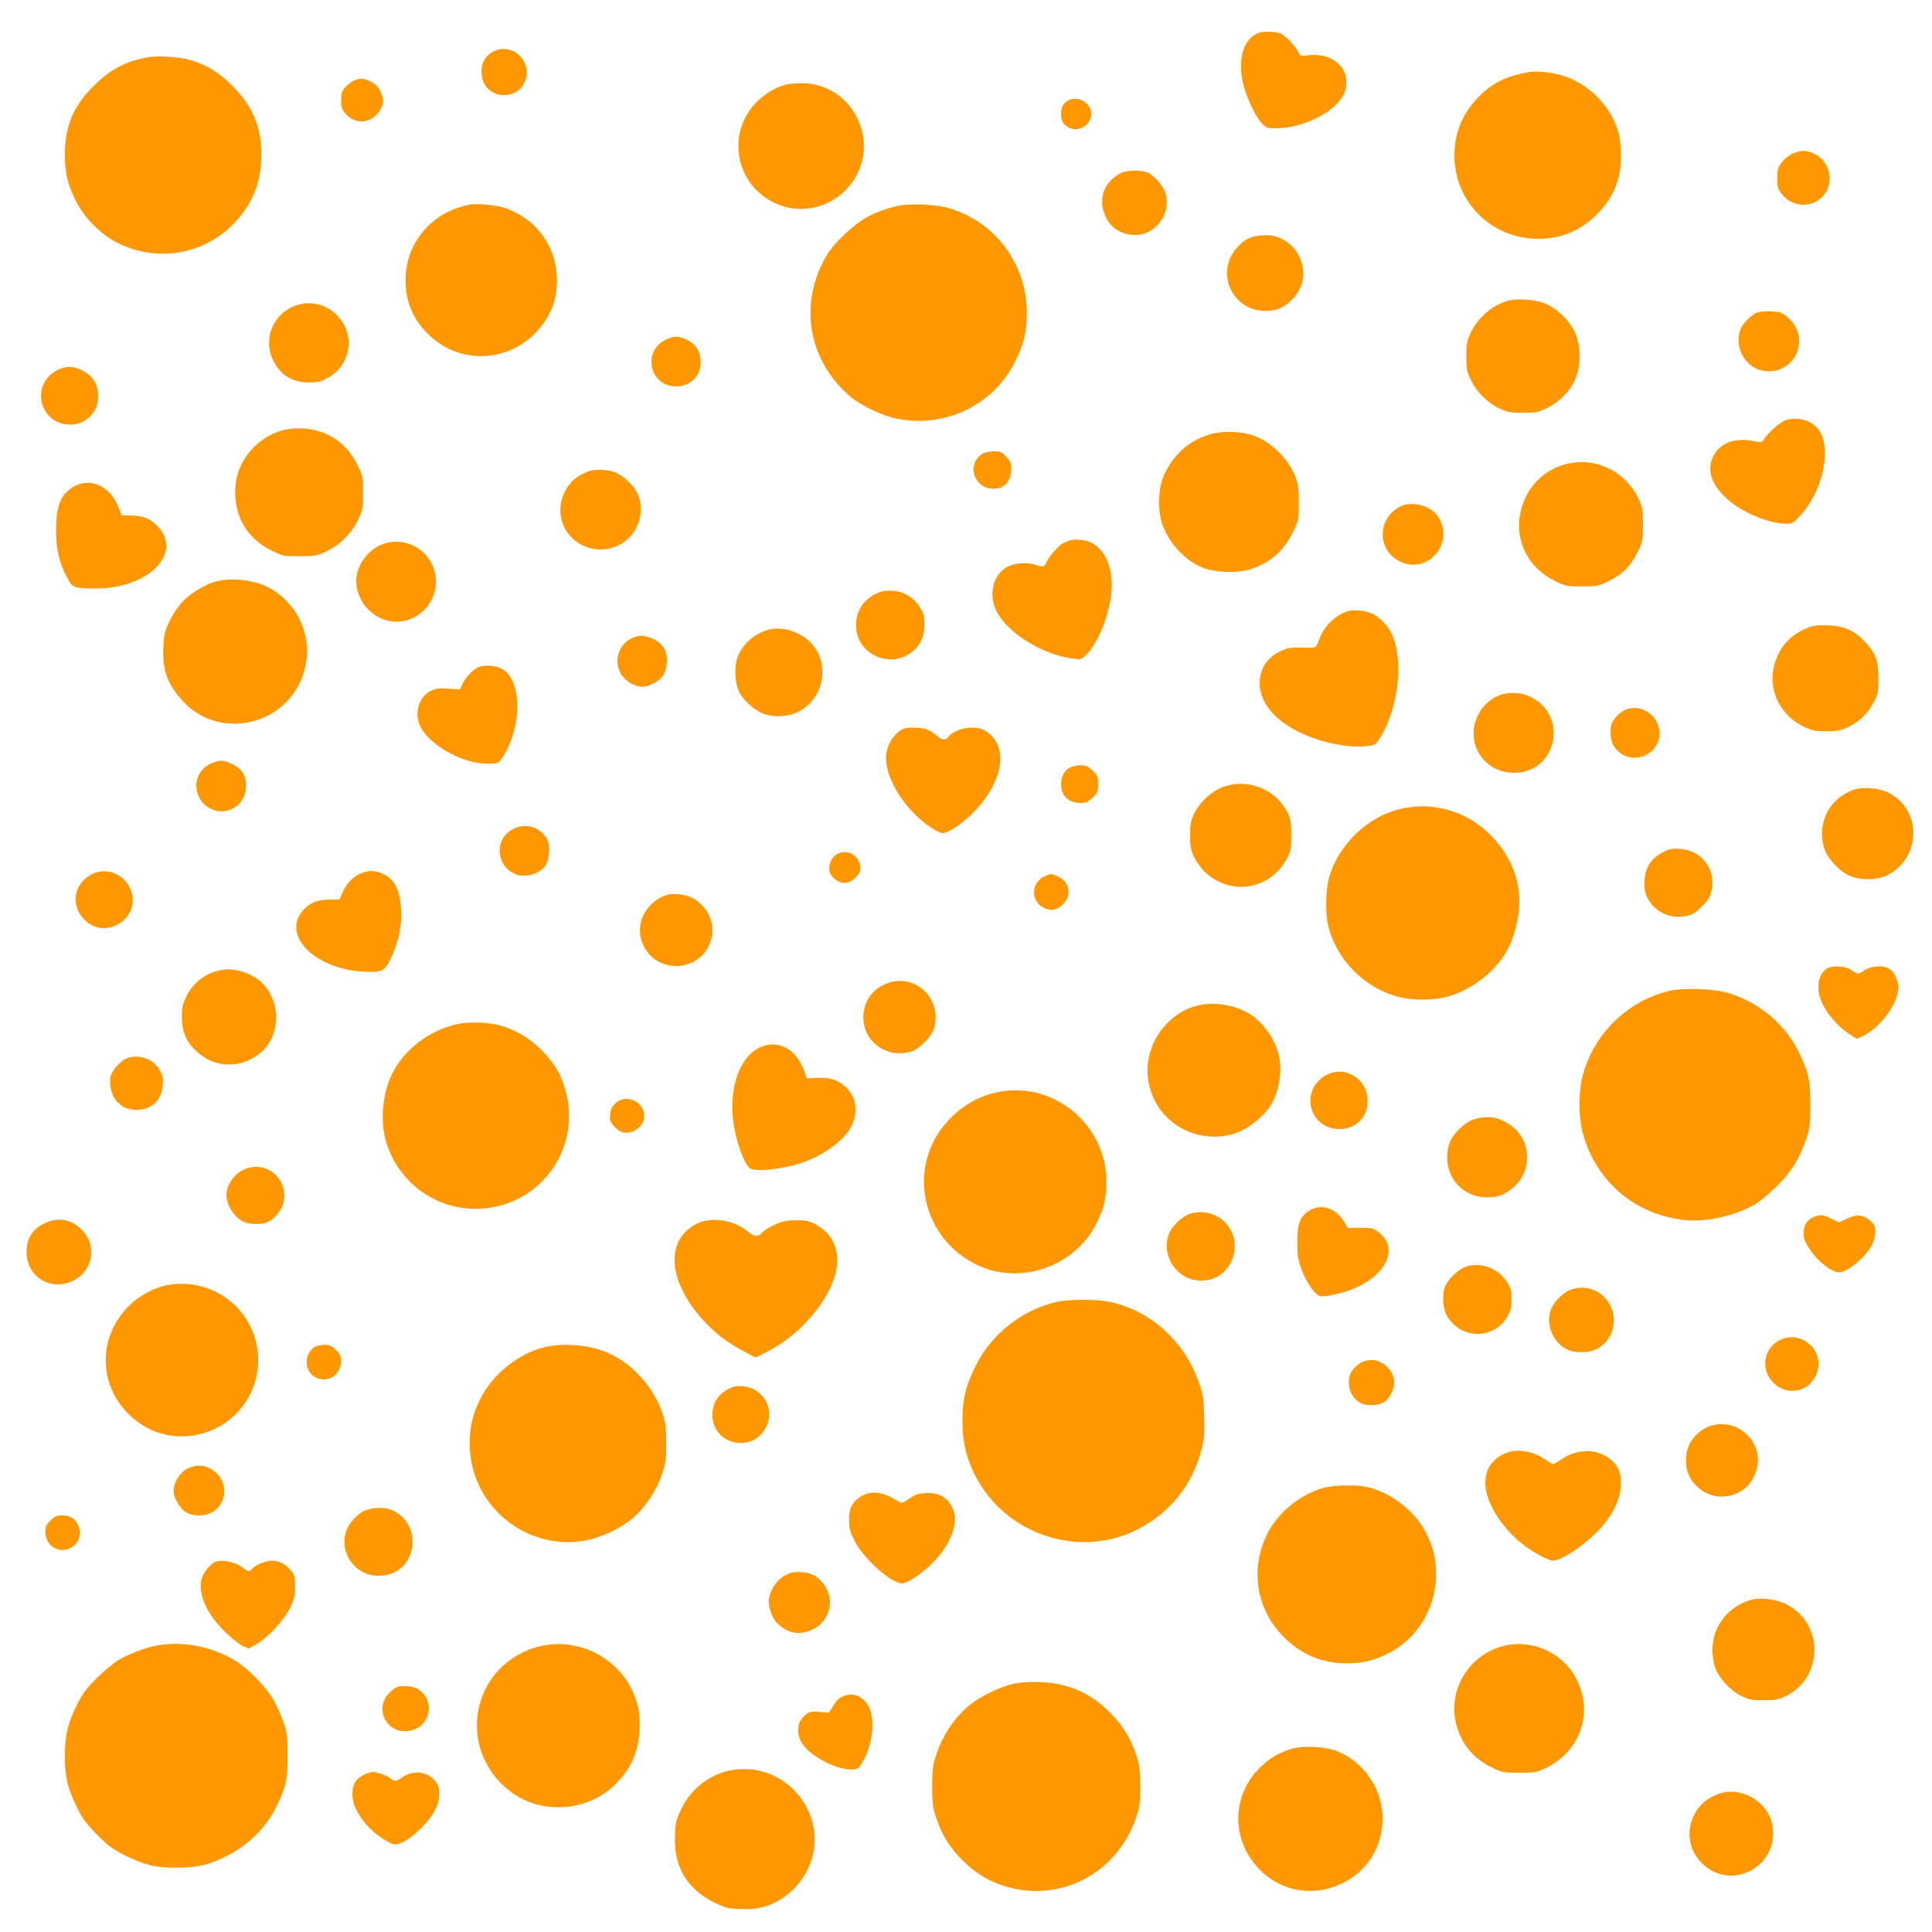 <?xml version="1.0" standalone="no"?>
<!DOCTYPE svg PUBLIC "-//W3C//DTD SVG 20010904//EN"
 "http://www.w3.org/TR/2001/REC-SVG-20010904/DTD/svg10.dtd">
<svg version="1.0" xmlns="http://www.w3.org/2000/svg"
 width="1280pt" height="1280pt" viewBox="0 0 1280 1280"
 preserveAspectRatio="xMidYMid meet">
<g transform="translate(0,1280) scale(0.1,-0.1)"
fill="#ff9800" stroke="none">
<path d="M8307 12565 c-76 -52 -103 -168 -73 -311 20 -91 82 -224 126 -271 29
-30 36 -33 94 -33 131 0 297 63 386 146 59 55 80 97 80 161 0 114 -110 193
-248 177 -55 -6 -58 -5 -69 19 -17 36 -81 106 -114 123 -16 8 -54 14 -86 14
-46 0 -66 -5 -96 -25z"/>
<path d="M3298 12471 c-69 -22 -108 -74 -108 -146 0 -91 62 -155 150 -155 151
0 206 191 80 281 -31 22 -86 31 -122 20z"/>
<path d="M978 12420 c-147 -26 -249 -81 -358 -190 -135 -134 -190 -267 -190
-457 0 -120 17 -191 72 -303 52 -107 158 -216 265 -273 257 -136 569 -91 773
113 131 130 193 282 192 470 -2 183 -58 316 -192 451 -91 92 -178 144 -290
174 -69 19 -210 27 -272 15z"/>
<path d="M10140 12324 c-154 -25 -247 -69 -341 -163 -108 -108 -163 -240 -163
-391 0 -306 243 -550 550 -552 157 -1 283 51 394 162 110 110 160 232 160 390
0 47 -7 112 -15 145 -47 180 -204 338 -385 388 -60 17 -160 27 -200 21z"/>
<path d="M2345 12266 c-17 -7 -43 -28 -58 -45 -22 -27 -27 -42 -27 -86 0 -46
5 -59 31 -90 58 -66 150 -66 208 0 42 48 49 93 21 149 -16 33 -32 50 -64 65
-49 24 -69 25 -111 7z"/>
<path d="M5207 12239 c-64 -15 -138 -59 -194 -115 -161 -161 -161 -423 0 -585
165 -164 423 -164 588 0 264 265 72 717 -301 710 -30 -1 -72 -5 -93 -10z"/>
<path d="M7078 12135 c-35 -20 -48 -44 -48 -90 0 -47 14 -71 52 -91 65 -33
148 18 148 92 0 72 -89 124 -152 89z"/>
<path d="M11874 11781 c-23 -10 -54 -36 -70 -57 -25 -33 -29 -46 -29 -105 0
-60 3 -71 31 -106 108 -133 316 -63 316 107 0 99 -82 181 -182 180 -14 0 -44
-9 -66 -19z"/>
<path d="M7425 11653 c-115 -60 -155 -180 -97 -294 34 -68 94 -108 173 -115
147 -15 266 138 219 281 -16 47 -75 114 -117 132 -44 18 -141 16 -178 -4z"/>
<path d="M3110 11444 c-248 -48 -421 -250 -423 -494 -1 -145 46 -261 148 -362
202 -203 525 -195 721 15 91 98 134 207 134 337 0 220 -127 402 -335 479 -58
22 -191 35 -245 25z"/>
<path d="M5950 11436 c-154 -34 -255 -89 -371 -205 -72 -72 -94 -102 -133
-181 -149 -306 -76 -651 186 -876 70 -60 214 -129 310 -148 319 -65 641 91
784 379 59 120 77 196 77 325 0 325 -217 610 -528 694 -85 23 -245 29 -325 12z"/>
<path d="M8339 11239 c-63 -9 -100 -30 -146 -83 -144 -163 -28 -416 190 -416
71 0 120 20 170 68 68 65 95 146 76 231 -29 137 -151 221 -290 200z"/>
<path d="M9989 10807 c-104 -30 -199 -112 -247 -215 -23 -49 -27 -70 -27 -152
0 -87 3 -101 32 -161 39 -80 111 -150 191 -187 49 -23 70 -27 152 -27 88 0
101 3 162 33 83 41 158 119 189 200 33 81 32 204 -1 287 -32 83 -123 173 -205
205 -72 27 -182 35 -246 17z"/>
<path d="M1935 10766 c-139 -65 -193 -230 -119 -366 48 -88 126 -134 229 -134
59 0 79 4 124 29 166 91 190 306 48 431 -78 69 -188 84 -282 40z"/>
<path d="M11635 10726 c-38 -17 -91 -73 -104 -109 -38 -101 13 -220 111 -262
100 -41 214 3 259 100 40 88 15 185 -64 249 -33 26 -48 31 -105 33 -42 2 -78
-2 -97 -11z"/>
<path d="M4414 10551 c-162 -74 -112 -311 66 -311 93 0 162 68 162 158 0 77
-33 127 -105 157 -47 19 -73 19 -123 -4z"/>
<path d="M395 10355 c-22 -8 -54 -30 -72 -49 -114 -124 -26 -321 142 -319 57
0 98 18 137 60 35 37 48 73 48 137 0 71 -37 128 -104 161 -56 28 -93 31 -151
10z"/>
<path d="M11836 10018 c-38 -10 -127 -88 -152 -132 -9 -18 -14 -19 -72 -7
-119 23 -219 -16 -261 -101 -44 -92 -15 -185 88 -280 99 -92 278 -167 397
-168 38 0 47 5 91 54 159 173 215 472 110 584 -46 49 -129 70 -201 50z"/>
<path d="M1925 9959 c-182 -21 -342 -180 -363 -361 -23 -196 64 -361 236 -445
74 -37 79 -38 186 -38 104 0 115 2 179 32 89 42 168 121 210 210 30 64 32 75
32 179 0 107 -1 112 -38 186 -84 171 -248 258 -442 237z"/>
<path d="M7998 9917 c-131 -46 -224 -132 -285 -262 -39 -85 -45 -226 -14 -323
42 -128 152 -247 271 -294 85 -33 235 -37 319 -8 131 44 218 122 280 250 35
73 36 78 36 190 0 96 -4 124 -23 172 -48 119 -153 224 -269 269 -89 34 -227
37 -315 6z"/>
<path d="M6508 9793 c-100 -62 -62 -217 55 -230 83 -10 137 42 137 132 0 36
-6 50 -34 79 -29 32 -39 36 -82 36 -28 0 -61 -8 -76 -17z"/>
<path d="M10370 9724 c-156 -42 -272 -171 -300 -337 -31 -177 60 -352 228
-434 73 -37 80 -38 181 -38 98 0 111 2 171 31 95 46 153 101 197 192 37 74 38
79 38 187 0 104 -2 114 -32 176 -90 183 -289 275 -483 223z"/>
<path d="M3882 9671 c-70 -33 -101 -60 -132 -114 -104 -182 21 -397 231 -397
182 0 309 179 250 354 -17 49 -83 121 -136 148 -59 31 -158 34 -213 9z"/>
<path d="M477 9569 c-73 -48 -101 -115 -105 -255 -5 -132 17 -237 70 -336 39
-73 44 -76 184 -77 357 -4 595 237 413 418 -45 46 -91 63 -169 66 l-65 1 -18
48 c-55 149 -196 211 -310 135z"/>
<path d="M9275 9443 c-149 -78 -153 -282 -6 -360 186 -98 375 119 258 296 -48
72 -176 105 -252 64z"/>
<path d="M7095 9221 c-16 -4 -39 -13 -51 -19 -28 -15 -92 -87 -107 -120 -17
-39 -25 -42 -74 -25 -64 22 -153 12 -203 -21 -83 -55 -109 -179 -60 -281 68
-141 292 -285 491 -316 71 -11 71 -11 101 18 75 71 149 243 169 393 22 163
-29 303 -131 355 -34 17 -99 25 -135 16z"/>
<path d="M2514 9186 c-86 -40 -154 -143 -154 -233 0 -135 105 -254 238 -270
163 -19 304 121 289 287 -16 182 -207 293 -373 216z"/>
<path d="M1436 8949 c-68 -16 -173 -78 -226 -135 -30 -31 -66 -85 -87 -130
-31 -65 -37 -88 -41 -167 -8 -157 29 -257 137 -370 222 -234 622 -168 765 125
109 224 36 483 -175 619 -97 62 -252 86 -373 58z"/>
<path d="M5840 8881 c-115 -37 -179 -132 -167 -248 18 -177 234 -264 371 -151
55 45 80 101 81 179 0 56 -4 73 -30 115 -40 64 -104 104 -176 109 -30 3 -65 1
-79 -4z"/>
<path d="M8930 8751 c-81 -26 -157 -99 -186 -179 -10 -26 -21 -51 -26 -57 -4
-5 -46 -8 -92 -6 -69 2 -93 -1 -133 -19 -96 -42 -146 -116 -147 -216 0 -153
138 -290 372 -370 113 -38 240 -57 331 -48 62 7 64 8 92 52 126 199 162 524
77 697 -26 52 -74 102 -122 127 -43 22 -128 32 -166 19z"/>
<path d="M11968 8637 c-114 -48 -183 -129 -214 -247 -42 -163 42 -333 201
-407 51 -23 73 -28 145 -28 71 0 94 5 140 26 77 37 131 87 171 161 32 60 34
68 34 163 0 119 -18 167 -91 245 -68 73 -137 103 -243 107 -73 3 -95 0 -143
-20z"/>
<path d="M5097 8629 c-97 -23 -183 -100 -213 -191 -21 -65 -15 -167 14 -223
26 -51 84 -106 142 -136 64 -32 165 -32 238 0 175 78 227 311 102 454 -69 78
-190 119 -283 96z"/>
<path d="M4209 8581 c-105 -34 -150 -151 -94 -247 27 -46 90 -84 141 -84 44 1
108 34 134 70 32 45 38 124 15 175 -32 65 -128 108 -196 86z"/>
<path d="M3155 8372 c-38 -24 -78 -70 -94 -110 l-13 -30 -77 5 c-65 5 -83 2
-118 -15 -80 -41 -110 -147 -68 -236 28 -58 107 -130 194 -175 94 -49 174 -71
257 -71 58 0 64 2 84 29 133 188 145 495 22 589 -46 35 -142 43 -187 14z"/>
<path d="M9937 8195 c-57 -21 -110 -67 -139 -122 -100 -182 25 -393 233 -393
286 0 365 384 104 506 -58 27 -138 31 -198 9z"/>
<path d="M10765 8096 c-37 -16 -82 -67 -91 -102 -4 -14 -4 -48 -2 -75 8 -79
76 -139 158 -139 108 0 187 100 159 203 -26 99 -133 153 -224 113z"/>
<path d="M5990 7973 c-65 -25 -120 -113 -120 -194 0 -149 133 -354 300 -463
30 -20 64 -36 75 -36 35 0 128 61 196 129 182 182 238 391 136 508 -17 20 -46
42 -64 49 -70 30 -181 7 -227 -45 -25 -28 -41 -27 -80 6 -17 14 -45 32 -63 40
-32 13 -124 17 -153 6z"/>
<path d="M1390 7738 c-135 -69 -111 -268 38 -308 57 -15 112 1 157 45 52 53
61 155 18 214 -24 33 -98 71 -138 71 -17 0 -51 -10 -75 -22z"/>
<path d="M7089 7715 c-39 -21 -59 -59 -59 -110 0 -78 49 -125 130 -125 32 0
48 7 78 34 34 32 37 38 37 91 0 53 -3 59 -37 91 -31 28 -45 34 -80 34 -24 -1
-55 -7 -69 -15z"/>
<path d="M8113 7590 c-79 -26 -161 -99 -200 -178 -24 -50 -28 -69 -28 -147 0
-78 4 -97 28 -146 15 -31 48 -76 73 -99 173 -159 431 -114 542 95 24 44 27 61
27 150 0 86 -3 107 -24 150 -76 153 -256 228 -418 175z"/>
<path d="M12277 7566 c-160 -59 -240 -220 -192 -384 21 -68 97 -151 167 -183
73 -32 173 -32 243 -1 230 105 244 427 25 546 -65 35 -180 46 -243 22z"/>
<path d="M9295 7444 c-225 -44 -430 -238 -491 -464 -21 -79 -24 -233 -5 -310
55 -229 242 -418 471 -476 84 -22 226 -22 310 0 162 41 325 165 403 306 75
138 102 317 68 460 -57 240 -265 440 -504 485 -94 18 -158 18 -252 -1z"/>
<path d="M3400 7308 c-121 -62 -119 -231 4 -295 64 -33 166 -9 208 50 29 41
36 132 14 175 -42 82 -143 113 -226 70z"/>
<path d="M11030 7160 c-92 -43 -134 -109 -135 -210 0 -53 5 -73 27 -111 51
-87 149 -129 250 -108 42 9 62 21 104 64 43 43 54 61 64 108 28 139 -65 262
-207 273 -45 4 -68 0 -103 -16z"/>
<path d="M5552 7145 c-39 -17 -66 -73 -57 -116 9 -41 58 -79 102 -79 43 0 103
54 103 93 0 83 -75 134 -148 102z"/>
<path d="M615 7011 c-124 -57 -152 -204 -57 -303 134 -141 373 1 312 186 -36
109 -155 163 -255 117z"/>
<path d="M2385 7011 c-51 -24 -88 -64 -115 -123 l-21 -48 -57 0 c-82 0 -131
-17 -173 -59 -166 -165 56 -401 393 -419 122 -6 138 3 183 101 48 104 69 211
62 316 -8 127 -44 197 -121 232 -52 24 -100 24 -151 0z"/>
<path d="M6924 6996 c-95 -42 -98 -168 -6 -212 48 -22 93 -12 131 32 55 62 34
147 -45 180 -40 17 -41 17 -80 0z"/>
<path d="M4420 6871 c-51 -16 -89 -41 -122 -81 -133 -155 -23 -390 182 -390
205 0 315 235 182 390 -19 23 -52 50 -74 61 -45 23 -129 33 -168 20z"/>
<path d="M12108 6385 c-66 -37 -80 -140 -33 -237 35 -72 109 -156 176 -198
l51 -33 44 21 c98 48 202 177 225 277 10 47 10 60 -6 100 -23 63 -63 87 -131
82 -31 -2 -63 -12 -81 -25 -17 -12 -36 -22 -43 -22 -7 0 -26 10 -43 22 -39 28
-121 34 -159 13z"/>
<path d="M1447 6369 c-95 -22 -173 -87 -216 -178 -21 -45 -26 -71 -26 -131 1
-99 29 -163 101 -229 99 -90 232 -109 351 -51 118 58 180 168 171 304 -9 132
-91 238 -216 276 -68 21 -104 23 -165 9z"/>
<path d="M5852 6274 c-84 -42 -132 -121 -132 -216 1 -161 156 -272 314 -226
55 16 138 99 154 154 61 208 -144 384 -336 288z"/>
<path d="M11064 6236 c-275 -63 -498 -277 -576 -553 -31 -111 -31 -287 0 -397
92 -321 348 -536 682 -570 135 -14 331 31 457 105 32 19 96 72 144 119 97 95
152 184 196 315 24 71 27 95 27 220 1 161 -12 223 -74 350 -91 187 -259 330
-465 395 -90 29 -298 37 -391 16z"/>
<path d="M7938 6139 c-216 -51 -368 -281 -330 -499 21 -121 79 -215 176 -287
124 -91 301 -110 438 -46 73 34 156 105 195 167 59 93 82 239 53 346 -28 106
-110 216 -198 267 -95 56 -230 77 -334 52z"/>
<path d="M3026 6014 c-181 -40 -345 -165 -426 -324 -63 -123 -82 -307 -46
-440 70 -259 297 -443 562 -458 422 -22 739 363 634 772 -28 111 -74 189 -160
277 -80 80 -168 133 -270 163 -81 24 -212 29 -294 10z"/>
<path d="M5035 5861 c-124 -56 -197 -239 -181 -452 11 -142 77 -336 121 -353
49 -19 210 -1 325 36 152 48 299 156 343 250 44 94 30 189 -37 254 -51 49
-110 67 -197 63 l-63 -4 -18 50 c-52 146 -173 211 -293 156z"/>
<path d="M835 5786 c-37 -16 -92 -77 -101 -112 -12 -48 2 -121 30 -159 36 -47
80 -68 141 -68 99 0 166 63 173 164 4 49 0 65 -22 103 -43 74 -143 106 -221
72z"/>
<path d="M8795 5682 c-115 -55 -149 -192 -73 -292 68 -88 214 -95 290 -14 35
38 48 74 48 135 0 137 -142 229 -265 171z"/>
<path d="M6650 5571 c-143 -20 -264 -84 -367 -194 -280 -300 -183 -781 194
-959 290 -137 653 -5 793 287 46 96 60 159 60 268 0 361 -324 646 -680 598z"/>
<path d="M4079 5492 c-24 -21 -32 -39 -36 -73 -5 -41 -2 -50 26 -81 17 -20 44
-38 61 -41 59 -12 125 32 136 90 19 103 -108 175 -187 105z"/>
<path d="M9766 5384 c-65 -20 -146 -101 -165 -164 -55 -183 68 -354 254 -353
75 1 121 20 179 73 122 113 108 313 -28 407 -79 54 -148 65 -240 37z"/>
<path d="M1615 5051 c-65 -29 -115 -104 -115 -171 0 -65 58 -152 117 -176 37
-16 111 -18 146 -5 49 19 96 71 112 123 47 160 -109 298 -260 229z"/>
<path d="M8669 4776 c-58 -40 -74 -84 -74 -206 0 -90 4 -116 28 -180 34 -92
92 -174 128 -178 45 -5 171 27 244 62 202 96 267 265 139 362 -34 27 -45 29
-120 29 l-83 0 -29 46 c-57 89 -157 117 -233 65z"/>
<path d="M7885 4759 c-45 -12 -115 -77 -136 -123 -58 -128 22 -285 159 -315
147 -31 272 73 272 225 0 151 -146 257 -295 213z"/>
<path d="M12014 4736 c-44 -20 -64 -52 -64 -107 0 -38 8 -58 41 -107 52 -80
145 -152 194 -152 54 0 184 110 219 185 11 22 20 59 20 83 1 37 -4 48 -31 72
-48 43 -92 48 -156 16 l-53 -25 -49 24 c-55 28 -77 30 -121 11z"/>
<path d="M289 4692 c-76 -39 -113 -100 -113 -186 0 -166 160 -264 309 -191
127 62 159 225 66 328 -72 80 -168 98 -262 49z"/>
<path d="M4624 4696 c-248 -115 -191 -455 123 -728 43 -38 117 -88 168 -114
l91 -48 78 39 c223 112 426 356 458 549 21 128 -26 232 -133 291 -47 26 -64
30 -134 30 -67 0 -90 -5 -142 -29 -34 -15 -72 -39 -84 -52 -30 -32 -48 -30
-100 11 -90 72 -232 94 -325 51z"/>
<path d="M9712 4408 c-51 -17 -118 -82 -138 -133 -23 -62 -15 -153 20 -205 96
-146 305 -143 392 6 23 39 28 59 28 115 0 57 -4 74 -30 115 -56 91 -174 135
-272 102z"/>
<path d="M1125 4289 c-95 -14 -211 -76 -283 -153 -221 -237 -178 -591 93 -772
194 -129 460 -100 629 69 195 197 196 513 1 711 -114 115 -276 169 -440 145z"/>
<path d="M10405 4255 c-54 -19 -120 -91 -135 -146 -29 -106 34 -226 136 -259
20 -7 63 -10 95 -8 187 14 259 249 115 376 -58 50 -135 64 -211 37z"/>
<path d="M7004 4175 c-229 -50 -439 -215 -542 -428 -66 -133 -86 -222 -85
-362 0 -120 17 -208 59 -307 179 -426 688 -617 1096 -413 219 109 369 297 429
534 18 71 21 105 17 220 -4 120 -8 146 -35 223 -96 273 -321 476 -592 533 -88
18 -263 18 -347 0z"/>
<path d="M11787 3919 c-104 -55 -124 -195 -38 -280 88 -89 227 -65 281 47 75
153 -92 313 -243 233z"/>
<path d="M2082 3874 c-70 -49 -66 -161 8 -199 82 -42 170 14 170 111 0 28 -8
44 -34 70 -28 28 -41 34 -78 34 -24 0 -54 -7 -66 -16z"/>
<path d="M3605 3874 c-172 -42 -344 -182 -424 -344 -55 -112 -74 -208 -68
-330 21 -389 379 -674 762 -607 111 20 245 84 327 157 77 69 151 182 184 283
24 70 28 99 28 202 0 88 -4 136 -18 180 -55 184 -203 352 -371 423 -124 53
-292 67 -420 36z"/>
<path d="M9010 3768 c-53 -37 -74 -72 -74 -126 0 -57 28 -108 72 -134 41 -25
118 -23 160 2 43 27 76 99 68 149 -11 71 -81 131 -151 131 -27 0 -54 -8 -75
-22z"/>
<path d="M4835 3602 c-77 -37 -115 -96 -115 -178 0 -103 81 -184 185 -184 60
0 103 19 142 63 104 118 33 297 -124 313 -35 3 -59 -1 -88 -14z"/>
<path d="M11360 3360 c-48 -9 -89 -32 -127 -72 -43 -45 -63 -96 -63 -163 0
-67 20 -118 63 -163 61 -64 141 -90 224 -72 98 22 164 90 185 191 34 163 -117
312 -282 279z"/>
<path d="M10000 3181 c-156 -48 -202 -192 -117 -363 43 -87 112 -173 193 -239
66 -55 181 -119 213 -119 63 0 244 128 331 234 77 93 114 175 118 262 5 87
-18 139 -79 184 -88 63 -211 61 -310 -6 -28 -19 -55 -34 -59 -34 -4 0 -31 15
-59 34 -70 47 -166 67 -231 47z"/>
<path d="M1233 3065 c-46 -28 -83 -91 -83 -141 0 -44 40 -116 79 -141 41 -28
117 -31 167 -7 95 45 120 172 50 252 -58 66 -140 80 -213 37z"/>
<path d="M8776 2944 c-151 -37 -308 -162 -379 -304 -117 -234 -75 -502 108
-685 116 -117 254 -175 413 -175 108 0 171 14 269 61 200 95 327 301 327 529
0 110 -18 181 -72 285 -73 140 -235 262 -390 294 -72 15 -204 12 -276 -5z"/>
<path d="M5705 2886 c-58 -35 -80 -77 -80 -156 1 -53 7 -78 34 -134 58 -119
244 -286 318 -286 30 0 118 56 182 116 121 112 188 257 162 353 -24 89 -90
135 -187 129 -52 -3 -72 -10 -111 -37 -46 -32 -48 -33 -73 -17 -99 63 -177 73
-245 32z"/>
<path d="M2414 2791 c-49 -23 -107 -88 -122 -140 -44 -146 63 -290 216 -291
130 0 225 94 225 225 0 95 -52 175 -140 212 -46 19 -131 16 -179 -6z"/>
<path d="M334 2726 c-26 -26 -34 -42 -34 -70 0 -49 23 -92 60 -111 102 -53
208 53 155 155 -21 42 -53 60 -103 60 -37 0 -50 -6 -78 -34z"/>
<path d="M1424 2451 c-33 -15 -83 -78 -90 -117 -19 -102 34 -223 151 -339 44
-44 99 -89 122 -99 l42 -19 57 34 c76 46 176 156 216 237 28 56 33 78 33 139
0 57 -4 77 -21 100 -34 45 -82 73 -128 73 -45 0 -113 -27 -135 -53 -18 -23
-24 -22 -75 15 -48 33 -129 47 -172 29z"/>
<path d="M5240 2379 c-72 -22 -127 -84 -145 -166 -10 -49 18 -132 57 -170 70
-68 153 -80 239 -35 91 47 132 157 93 250 -17 42 -57 88 -94 107 -36 19 -109
26 -150 14z"/>
<path d="M11605 2201 c-104 -28 -187 -98 -231 -194 -34 -76 -38 -173 -10 -255
24 -70 100 -153 174 -189 50 -24 69 -28 147 -28 78 0 97 4 147 28 251 123 252
485 3 608 -69 34 -168 47 -230 30z"/>
<path d="M1044 1899 c-72 -12 -184 -54 -257 -96 -34 -20 -100 -75 -147 -122
-71 -71 -94 -103 -133 -181 -59 -121 -77 -197 -77 -334 0 -136 17 -212 78
-336 39 -80 60 -109 136 -186 77 -77 106 -98 186 -137 131 -65 200 -81 340
-81 136 0 210 17 325 74 149 73 266 189 337 332 63 127 73 175 73 338 -1 132
-3 152 -28 225 -16 44 -47 112 -69 150 -49 83 -170 206 -251 254 -157 93 -342
129 -513 100z"/>
<path d="M3585 1895 c-167 -37 -311 -153 -378 -305 -110 -248 -23 -532 207
-682 200 -129 481 -103 654 62 108 103 161 217 169 365 7 112 -8 183 -54 277
-109 217 -360 336 -598 283z"/>
<path d="M9965 1896 c-215 -52 -359 -263 -325 -479 22 -145 107 -260 238 -324
74 -37 79 -38 186 -38 104 0 115 2 177 31 225 107 316 360 208 581 -87 179
-291 276 -484 229z"/>
<path d="M6715 1644 c-88 -19 -213 -79 -286 -137 -102 -82 -182 -199 -226
-332 -23 -70 -27 -96 -27 -210 0 -114 4 -140 27 -210 37 -111 90 -197 173
-279 83 -84 170 -137 277 -171 366 -116 746 80 873 450 25 71 28 94 28 210 -1
113 -4 140 -27 210 -37 111 -90 196 -173 279 -130 131 -278 195 -464 202 -71
2 -128 -1 -175 -12z"/>
<path d="M2630 1623 c-8 -3 -30 -19 -48 -36 -100 -95 -35 -257 103 -257 157 0
215 199 83 280 -32 19 -103 26 -138 13z"/>
<path d="M5604 1568 c-39 -11 -56 -25 -86 -74 l-26 -40 -64 4 c-58 4 -67 2
-96 -23 -57 -48 -60 -135 -5 -203 86 -108 323 -196 368 -137 49 64 85 179 85
270 0 83 -17 134 -56 171 -36 34 -74 44 -120 32z"/>
<path d="M8563 1215 c-86 -24 -154 -64 -219 -129 -187 -188 -187 -480 1 -672
146 -149 360 -184 551 -90 167 83 264 241 264 432 0 192 -127 376 -307 444
-75 29 -216 36 -290 15z"/>
<path d="M4811 1064 c-131 -35 -240 -127 -299 -253 -32 -66 -37 -87 -40 -169
-10 -210 80 -360 267 -450 64 -31 87 -37 164 -40 110 -6 194 15 275 68 161
104 245 290 213 470 -49 270 -318 445 -580 374z"/>
<path d="M2411 1042 c-55 -27 -76 -64 -76 -130 1 -65 30 -127 95 -204 48 -56
153 -128 187 -128 41 0 105 40 175 110 81 81 118 152 118 227 0 44 -5 58 -31
88 -54 61 -142 69 -215 19 -41 -28 -52 -29 -75 -8 -22 20 -85 43 -119 44 -14
0 -40 -8 -59 -18z"/>
<path d="M11389 916 c-96 -34 -157 -98 -185 -193 -59 -203 137 -398 339 -339
153 45 237 197 193 351 -42 141 -211 230 -347 181z"/>
</g>
</svg>
